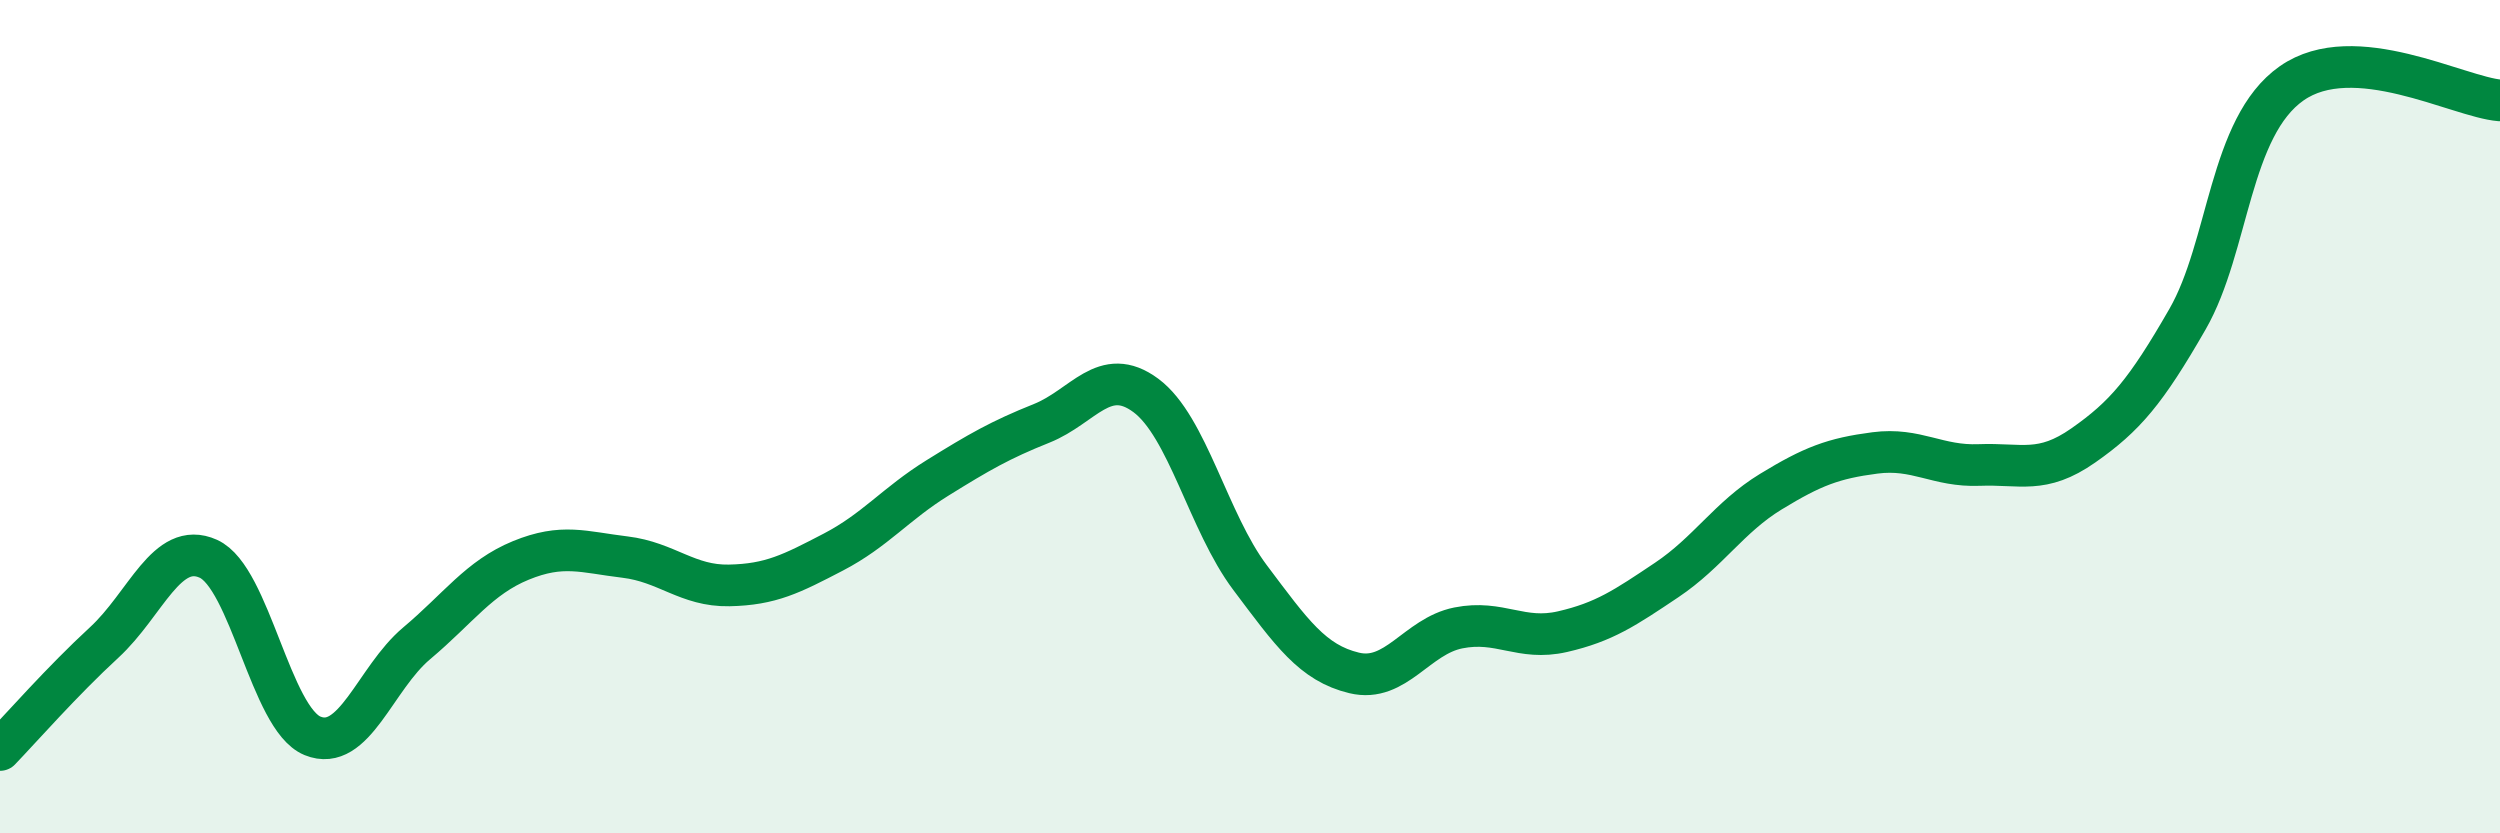 
    <svg width="60" height="20" viewBox="0 0 60 20" xmlns="http://www.w3.org/2000/svg">
      <path
        d="M 0,18 C 0.5,17.48 1.5,16.34 2.5,15.42 C 3.5,14.5 4,12.96 5,13.41 C 6,13.86 6.5,17.25 7.5,17.66 C 8.5,18.07 9,16.28 10,15.44 C 11,14.6 11.5,13.86 12.5,13.45 C 13.5,13.04 14,13.25 15,13.37 C 16,13.49 16.5,14.07 17.5,14.05 C 18.5,14.03 19,13.77 20,13.25 C 21,12.73 21.5,12.09 22.5,11.47 C 23.5,10.85 24,10.56 25,10.16 C 26,9.76 26.5,8.75 27.5,9.49 C 28.5,10.23 29,12.53 30,13.86 C 31,15.19 31.5,15.91 32.5,16.15 C 33.5,16.39 34,15.27 35,15.07 C 36,14.87 36.5,15.39 37.5,15.16 C 38.5,14.93 39,14.59 40,13.92 C 41,13.25 41.5,12.41 42.5,11.8 C 43.5,11.19 44,11 45,10.87 C 46,10.74 46.5,11.2 47.5,11.16 C 48.5,11.12 49,11.39 50,10.69 C 51,9.99 51.5,9.4 52.5,7.66 C 53.5,5.92 53.5,3.05 55,2 C 56.5,0.95 59,2.33 60,2.41L60 20L0 20Z"
        fill="#008740"
        opacity="0.1"
        stroke-linecap="round"
        stroke-linejoin="round"
      />
      <path
        d="M 0,18 C 0.5,17.48 1.5,16.34 2.5,15.42 C 3.5,14.5 4,12.96 5,13.41 C 6,13.86 6.5,17.25 7.5,17.66 C 8.5,18.07 9,16.28 10,15.44 C 11,14.6 11.5,13.86 12.5,13.45 C 13.5,13.04 14,13.25 15,13.37 C 16,13.49 16.5,14.07 17.5,14.05 C 18.5,14.03 19,13.77 20,13.25 C 21,12.73 21.5,12.09 22.5,11.47 C 23.5,10.85 24,10.56 25,10.16 C 26,9.76 26.5,8.75 27.5,9.49 C 28.5,10.23 29,12.53 30,13.86 C 31,15.19 31.5,15.91 32.5,16.15 C 33.5,16.39 34,15.27 35,15.07 C 36,14.87 36.5,15.39 37.5,15.16 C 38.5,14.93 39,14.59 40,13.92 C 41,13.25 41.5,12.41 42.5,11.8 C 43.5,11.19 44,11 45,10.87 C 46,10.74 46.5,11.2 47.5,11.16 C 48.5,11.12 49,11.39 50,10.69 C 51,9.99 51.5,9.4 52.5,7.66 C 53.5,5.92 53.5,3.05 55,2 C 56.5,0.95 59,2.33 60,2.41"
        stroke="#008740"
        stroke-width="1"
        fill="none"
        stroke-linecap="round"
        stroke-linejoin="round"
      />
    </svg>
  